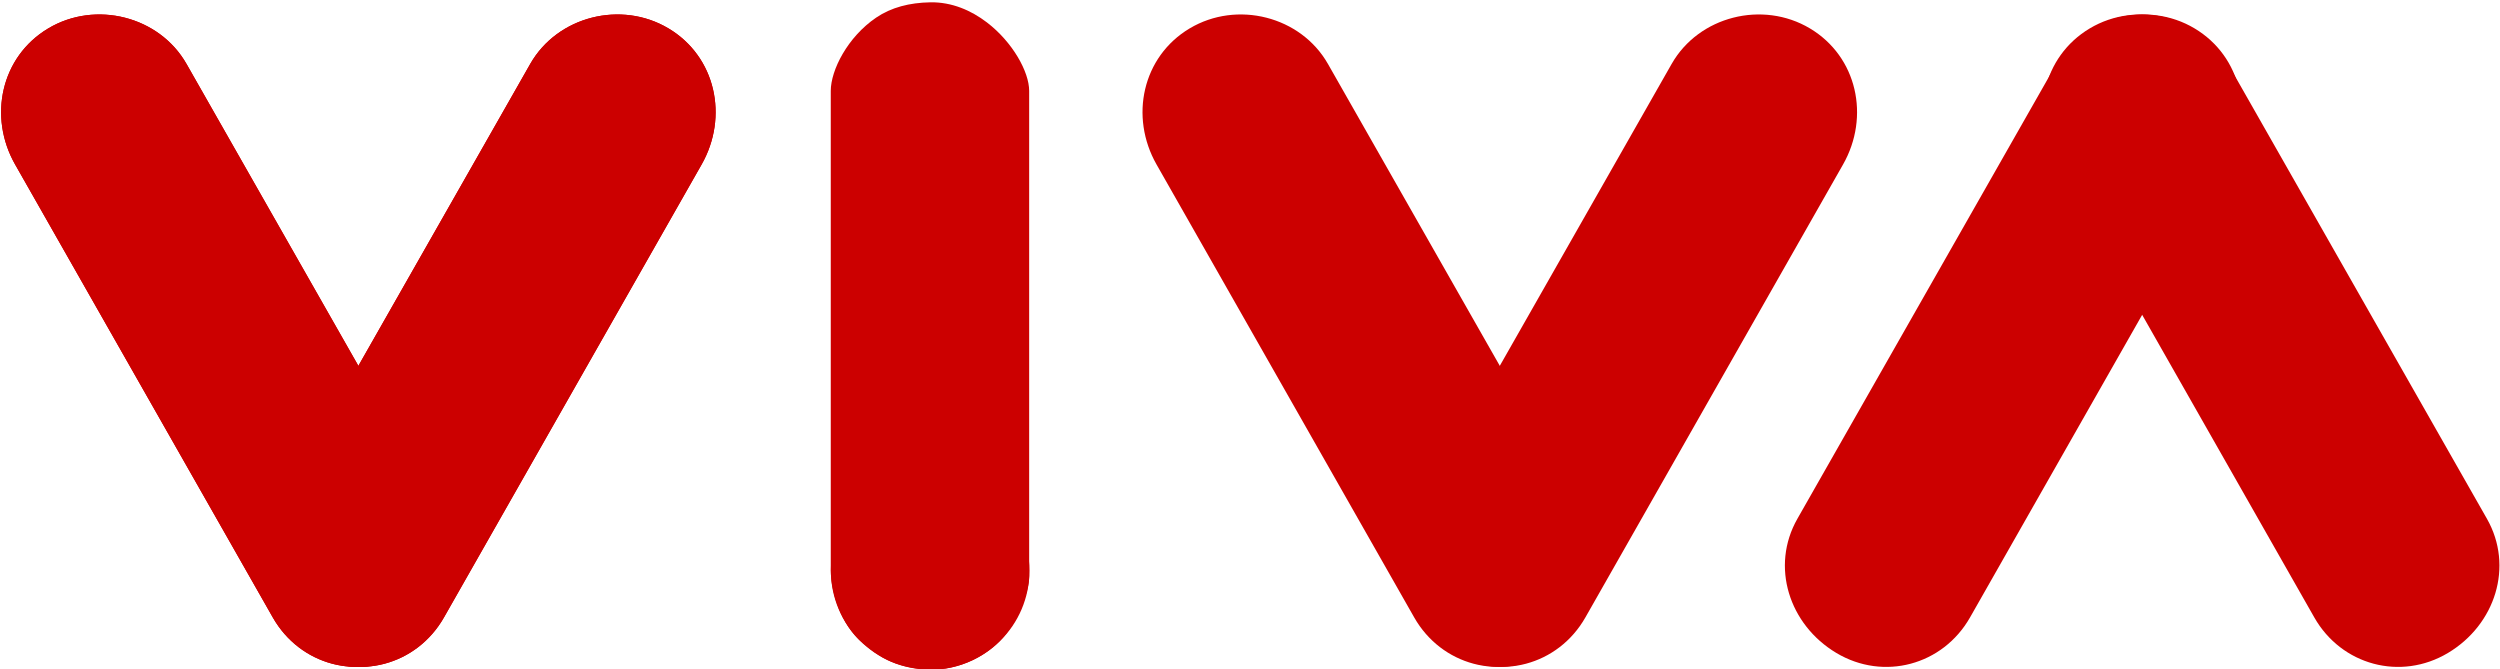 <svg xmlns="http://www.w3.org/2000/svg" xml:space="preserve" id="svg8" version="1.1" viewBox="0 0 264.583 70.829" height="267.7" width="1000"><defs id="defs2"></defs><g transform="translate(42.164,-282.69)" id="layer1"><g transform="matrix(1.3,0,0,1.3,12.766,-84.563)" style="fill:#cc0000;fill-opacity:1" id="g1"><path d="m -38.329,284.816 c 3.851,-2.301 9.048,-0.993 11.259,2.891 l 21.074,37.023 c 2.211,3.884 0.683,8.629 -3.169,10.93 -3.851,2.301 -8.672,0.994 -10.882,-2.891 l -20.977,-36.876 c -2.21,-3.885 -1.157,-8.775 2.694,-11.077 z" style="fill:#cc0000;fill-opacity:1;fill-rule:evenodd;stroke-width:0.281" id="rect849"></path><path d="M 12.17,284.816 C 8.319,282.514 3.123,283.823 0.912,287.707 L -20.163,324.73 c -2.211,3.884 -0.683,8.629 3.169,10.93 3.851,2.301 8.672,0.994 10.882,-2.891 L 14.865,295.892 c 2.21,-3.885 1.157,-8.775 -2.694,-11.077 z" style="fill:#cc0000;fill-opacity:1;fill-rule:evenodd;stroke-width:0.281" id="path852"></path><path d="m 33.489,282.691 c 1.73,-0.029 3.31,0.649 4.603,1.637 2.098,1.604 3.439,4.025 3.439,5.573 v 39.557 c 0,1.15 -0.87,3.482 -2.1,4.914 -1.5,1.746 -4.092,2.861 -6.481,2.621 -2.542,-0.255 -3.602,-1.011 -4.941,-2.111 -1.838,-1.508 -2.63,-4.229 -2.63,-5.972 v -39.009 c 0,-1.689 1.373,-4.39 3.699,-5.967 1.226,-0.831 2.714,-1.215 4.412,-1.243 z" style="fill:#cc0000;fill-opacity:1;fill-rule:evenodd;stroke-width:0.203" id="rect854"></path><path d="M 12.17,284.816 C 8.319,282.514 3.123,283.823 0.912,287.707 L -20.163,324.73 c -2.211,3.884 -0.683,8.629 3.169,10.93 3.851,2.301 8.672,0.994 10.882,-2.891 L 14.865,295.892 c 2.21,-3.885 1.157,-8.775 -2.694,-11.077 z" style="fill:#cc0000;fill-opacity:1;fill-rule:evenodd;stroke-width:0.281" id="path858"></path><path d="m -38.329,284.816 c 3.851,-2.301 9.048,-0.993 11.259,2.891 l 21.074,37.023 c 2.211,3.884 0.683,8.629 -3.169,10.93 -3.851,2.301 -8.672,0.994 -10.882,-2.891 l -20.977,-36.876 c -2.21,-3.885 -1.157,-8.775 2.694,-11.077 z" style="fill:#cc0000;fill-opacity:1;fill-rule:evenodd;stroke-width:0.281" id="path856"></path><path d="m 54.595,284.816 c 3.851,-2.301 9.048,-0.993 11.259,2.891 l 21.074,37.023 c 2.211,3.884 0.683,8.629 -3.169,10.93 -3.851,2.301 -8.672,0.994 -10.882,-2.891 L 51.9,295.892 c -2.21,-3.885 -1.157,-8.775 2.694,-11.077 z" style="fill:#cc0000;fill-opacity:1;fill-rule:evenodd;stroke-width:0.281" id="path860"></path><path d="m 105.094,284.816 c -3.851,-2.301 -9.048,-0.993 -11.259,2.891 l -21.074,37.023 c -2.211,3.884 -0.683,8.629 3.169,10.93 3.851,2.301 8.672,0.994 10.882,-2.891 l 20.977,-36.876 c 2.21,-3.885 1.157,-8.775 -2.694,-11.077 z" style="fill:#cc0000;fill-opacity:1;fill-rule:evenodd;stroke-width:0.281" id="path862"></path><path d="m 127.872,284.816 c 3.851,-2.301 9.048,-0.993 11.258,2.891 l 21.075,37.023 c 2.211,3.884 0.683,8.629 -3.169,10.93 -3.851,2.301 -8.672,0.994 -10.882,-2.891 l -20.977,-36.876 c -2.21,-3.885 -1.157,-8.775 2.694,-11.077 z" style="fill:#cc0000;fill-opacity:1;fill-rule:evenodd;stroke-width:0.281" id="path864"></path><path d="m 136.409,284.816 c -3.851,-2.301 -9.048,-0.993 -11.259,2.891 l -21.075,37.023 c -2.211,3.884 -0.683,8.629 3.169,10.93 3.851,2.301 8.672,0.994 10.882,-2.891 l 20.977,-36.876 c 2.21,-3.885 1.157,-8.775 -2.694,-11.077 z" style="fill:#cc0000;fill-opacity:1;fill-rule:evenodd;stroke-width:0.281" id="path866"></path><ellipse ry="8.058" rx="8.083" cy="328.96" cx="33.471" id="path896" style="fill:#cc0000;fill-opacity:1;fill-rule:evenodd;stroke-width:0.396"></ellipse></g></g></svg>
